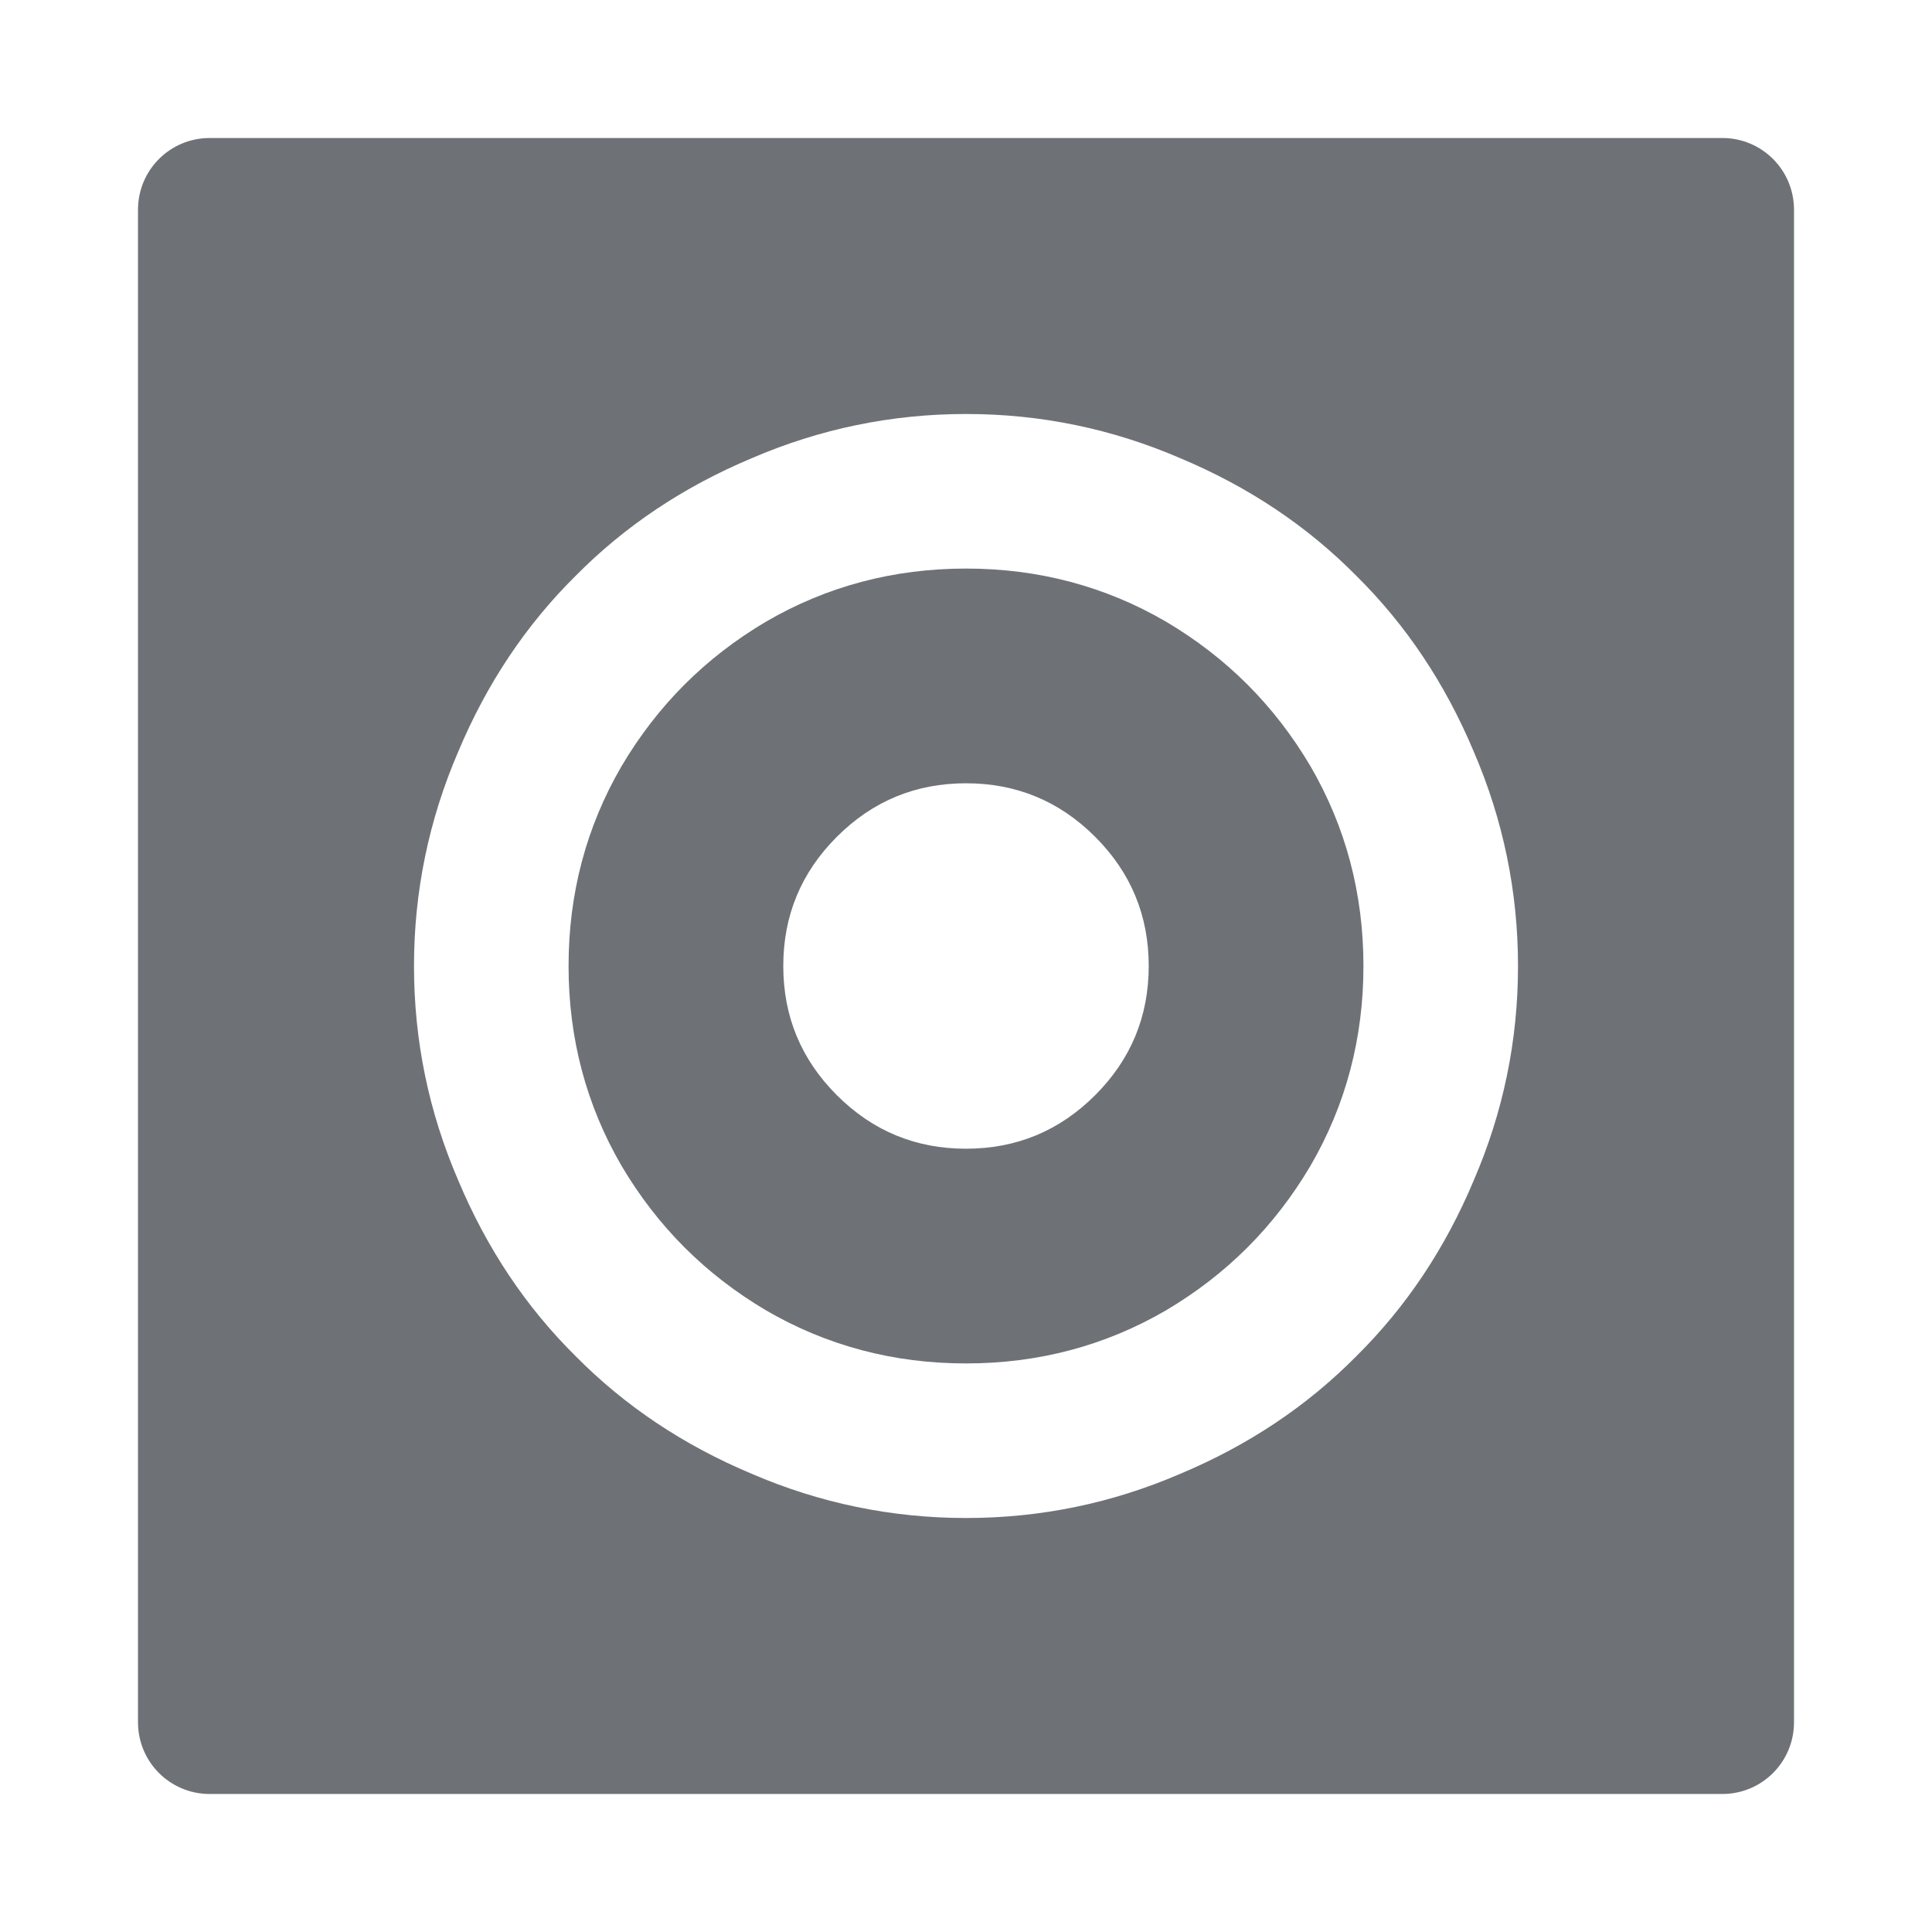 <svg xmlns="http://www.w3.org/2000/svg" viewBox="0 0 3500 3500" shape-rendering="geometricPrecision" text-rendering="geometricPrecision" image-rendering="optimizeQuality" fill-rule="evenodd" clip-rule="evenodd"><path d="M380 250h2740c72 0 130 58 130 130v2740c0 72-58 130-130 130H380c-72 0-130-58-130-130V380c0-72 58-130 130-130zm982 580c123-53 253-80 388-80 136 0 265 27 388 80 124 52 230 123 319 213 90 89 161 195 213 319 53 123 80 253 80 388 0 136-27 265-80 388-52 124-123 230-213 319-89 90-195 161-319 213-123 53-252 80-388 80-135 0-265-27-388-80-124-52-230-123-319-213-90-89-161-195-213-319-53-123-80-252-80-388 0-135 27-265 80-388 52-124 123-230 213-319 89-90 195-161 319-213zm750 296c-110-64-231-96-362-96s-252 32-362 96c-110 65-197 152-262 262-64 110-96 231-96 362s32 252 96 362c65 110 152 197 262 262 110 64 231 96 362 96s252-32 362-96c110-65 197-152 262-262 64-110 96-231 96-362s-32-252-96-362c-65-110-152-197-262-262zm-596 390c65-65 143-97 234-97s169 32 234 97 97 143 97 234-32 169-97 234-143 97-234 97-169-32-234-97-97-143-97-234 32-169 97-234z" fill="#6e7276"/></svg>